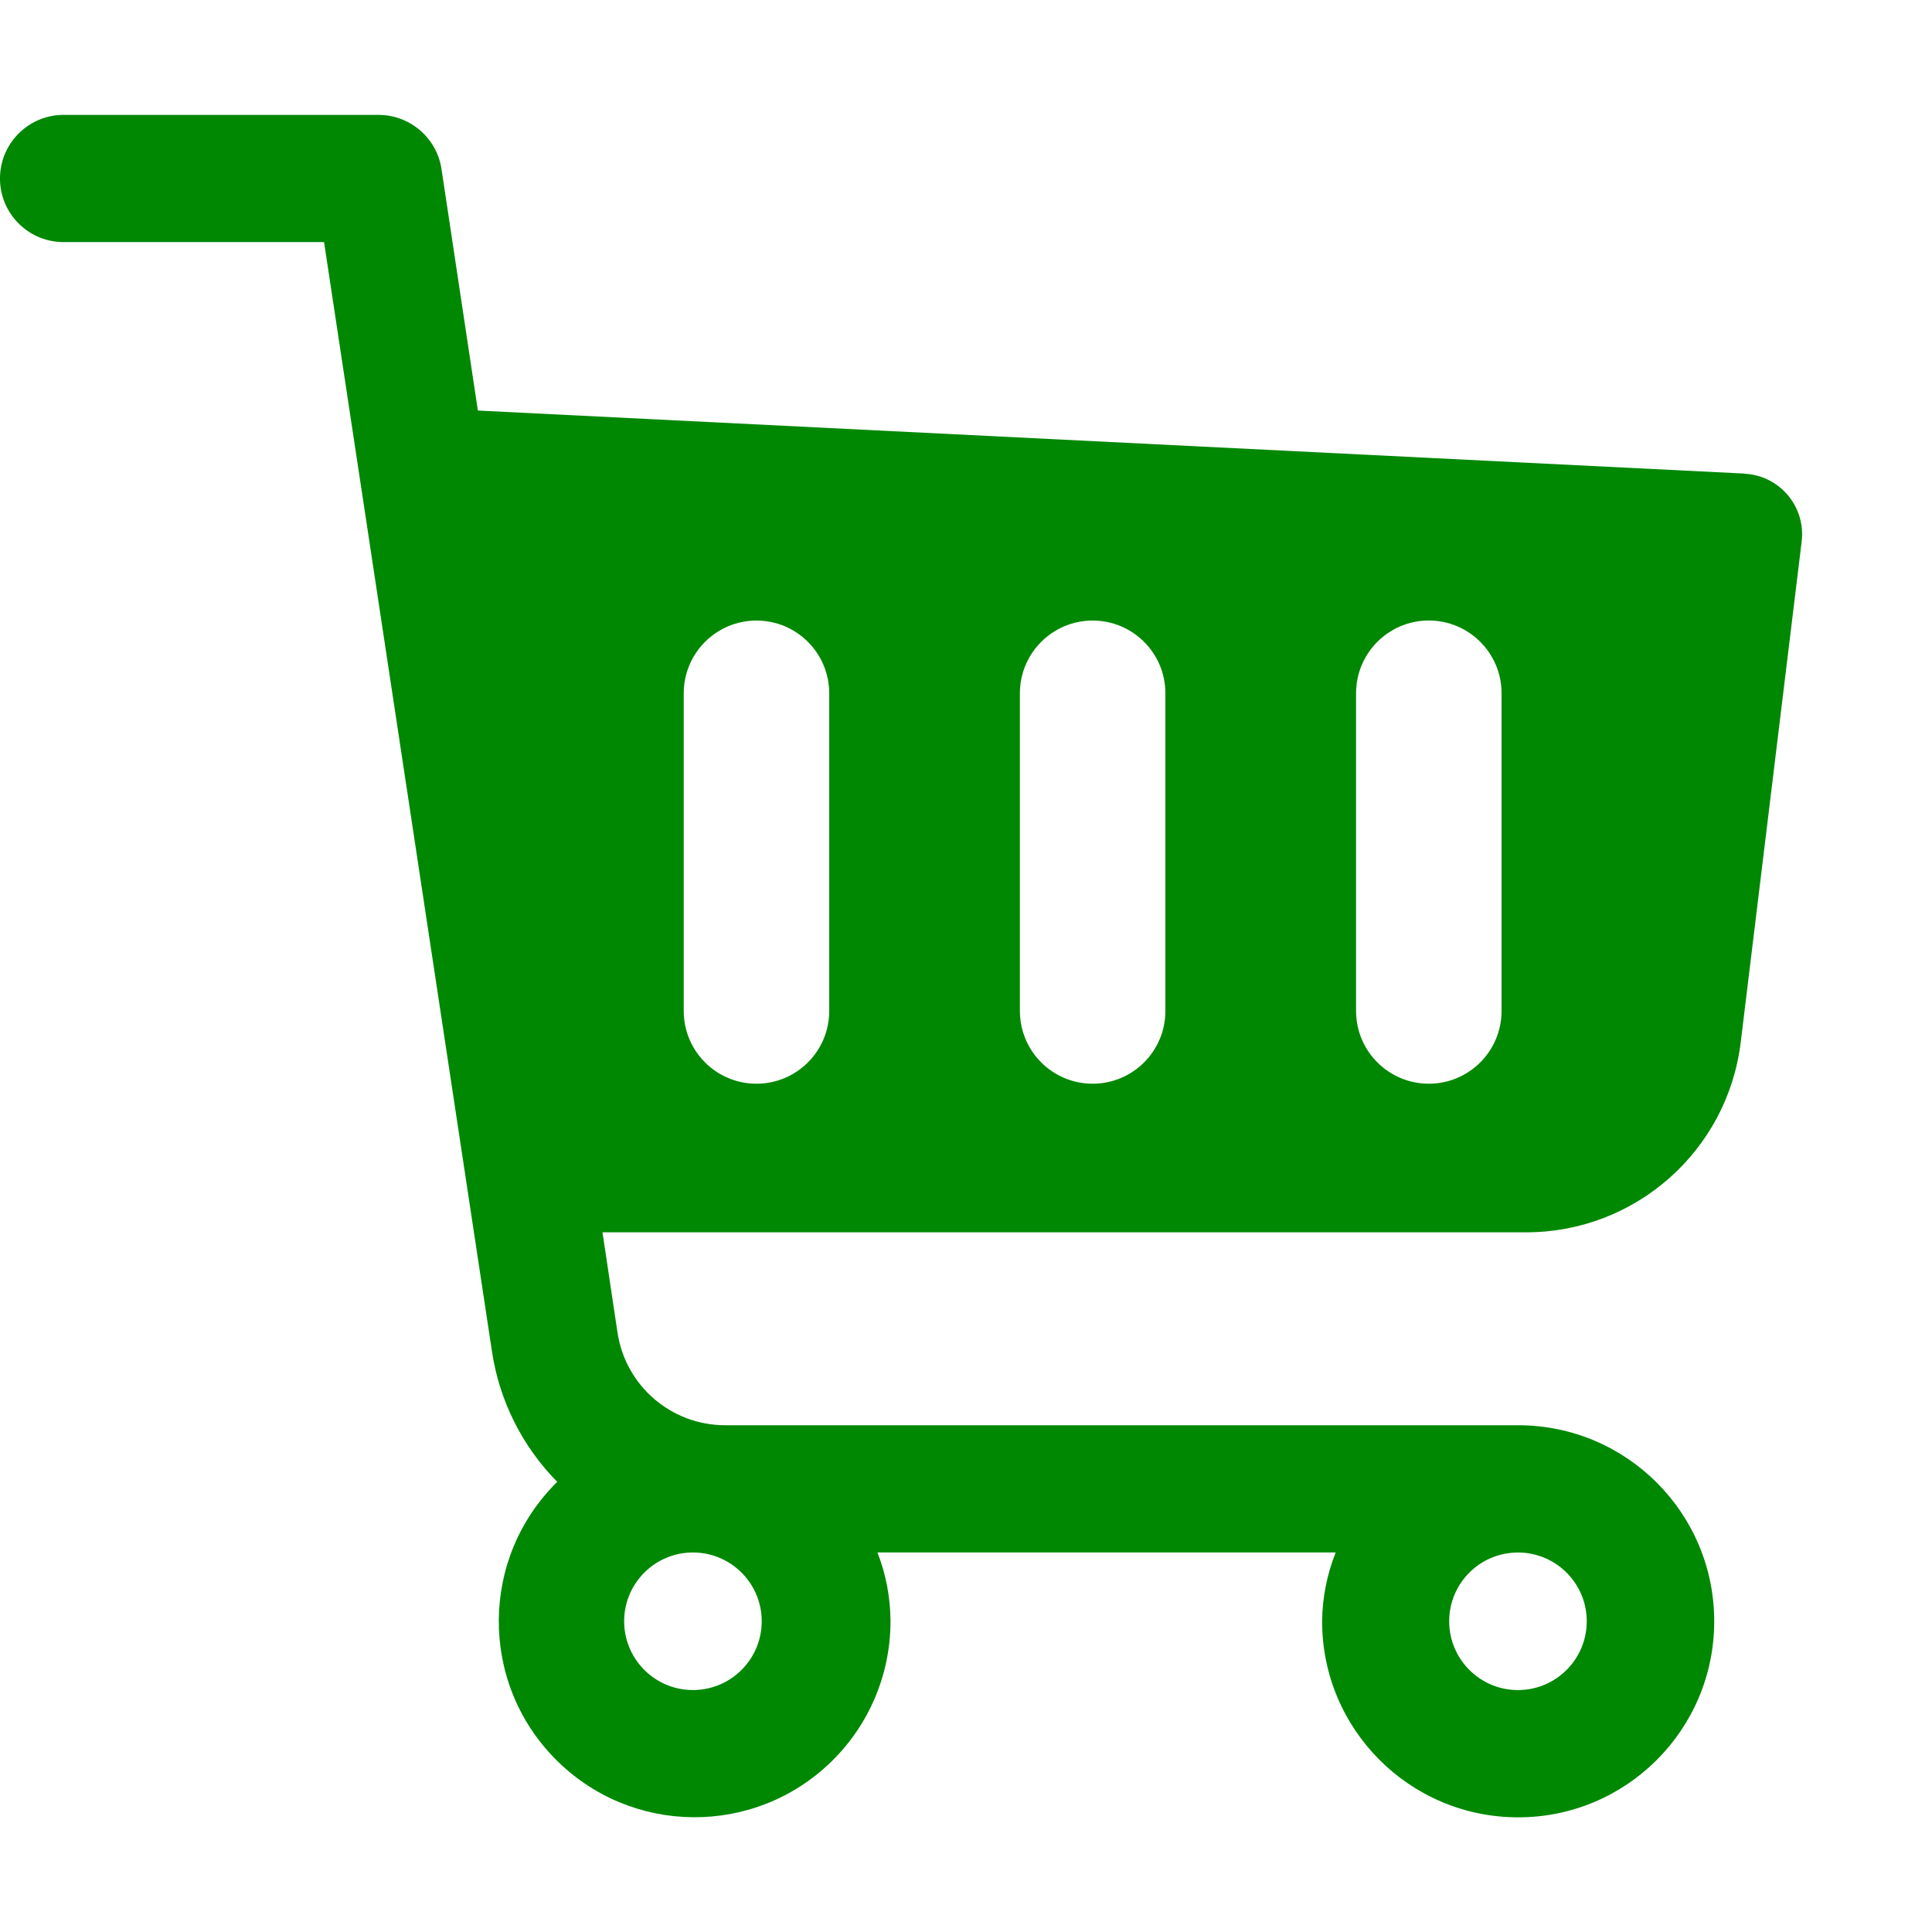 <?xml version="1.0" encoding="UTF-8"?>
<svg id="_レイヤー_1" xmlns="http://www.w3.org/2000/svg" baseProfile="tiny" version="1.2" viewBox="0 0 40 40">
  <!-- Generator: Adobe Illustrator 29.4.0, SVG Export Plug-In . SVG Version: 2.1.0 Build 152)  -->
  <path d="M36.119,9.805l-26.225-1.305-.754-5.007c-.101-.64-.652-1.113-1.3-1.114H1.353c-.727-.02-1.332.553-1.353,1.28-.02.727.553,1.333,1.28,1.353h5.429l3.478,22.978c.155,1.017.627,1.958,1.35,2.69-1.596,1.571-1.616,4.139-.044,5.734,1.571,1.596,4.139,1.616,5.734.044.776-.764,1.212-1.809,1.21-2.898-.003-.485-.094-.966-.27-1.418h9.487c-.18.452-.275.932-.281,1.418-.004,2.242,1.81,4.062,4.052,4.066,2.242.004,4.062-1.81,4.066-4.052.004-2.242-1.81-4.062-4.052-4.066H15.014c-1.115,0-2.062-.815-2.229-1.917l-.311-2.077h19.123c2.263,0,4.17-1.689,4.443-3.936l1.262-10.37c.081-.688-.41-1.311-1.098-1.393-.028-.003-.057-.006-.085-.007M31.433,32.143c.786.003,1.422.643,1.419,1.429s-.643,1.422-1.429,1.419c-.786-.003-1.422-.643-1.419-1.429h0c.002-.785.639-1.42,1.424-1.418h.005M14.384,32.143c.786.021,1.407.675,1.386,1.461-.02.757-.629,1.366-1.386,1.386-.786.021-1.44-.6-1.461-1.386-.021-.786.6-1.44,1.386-1.461h.075M17.168,20.931c0,.832-.674,1.506-1.506,1.506s-1.506-.674-1.506-1.506v-6.577c0-.832.674-1.506,1.506-1.506s1.506.674,1.506,1.506h0v6.577ZM24.128,20.931c0,.832-.674,1.506-1.506,1.506s-1.506-.674-1.506-1.506v-6.577c0-.832.674-1.506,1.506-1.506s1.506.674,1.506,1.506h0v6.577ZM28.076,20.931v-6.577c0-.832.673-1.507,1.505-1.507s1.507.673,1.507,1.505v6.579c0,.832-.674,1.506-1.506,1.506s-1.506-.674-1.506-1.506" fill="#008803"/>
</svg>